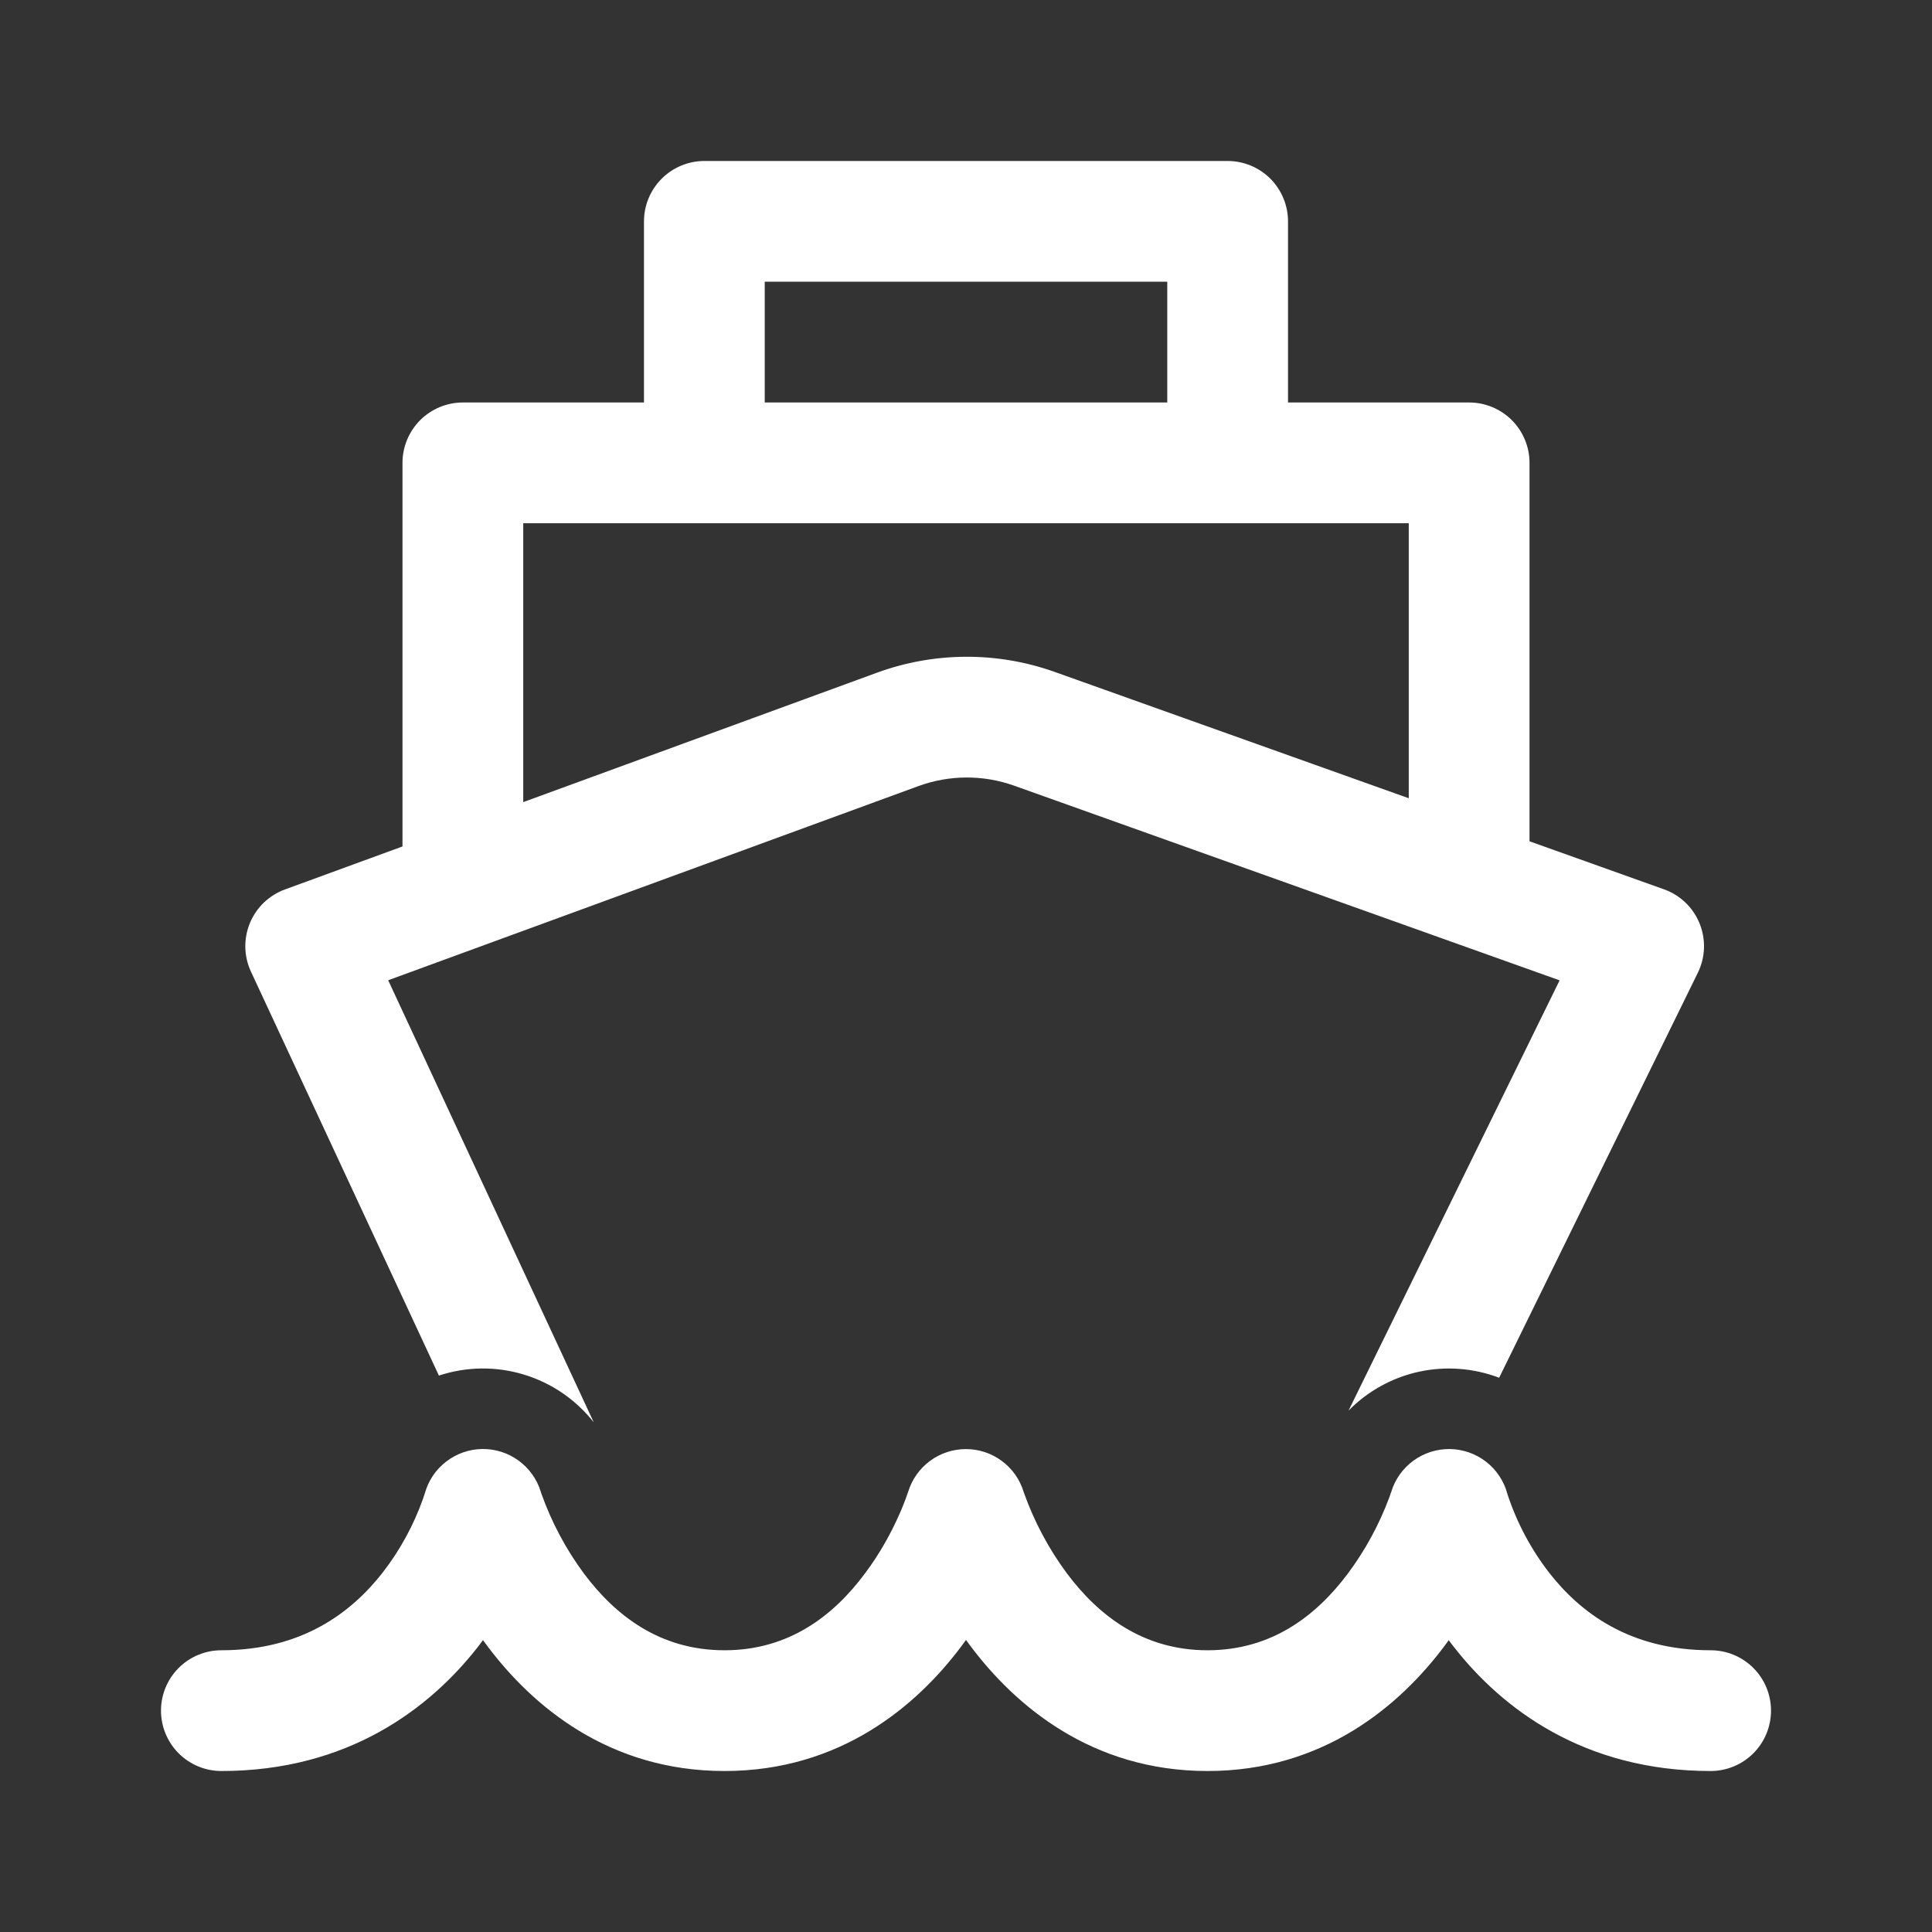 <svg width="40" height="40" viewBox="0 0 40 40" fill="none" xmlns="http://www.w3.org/2000/svg">
<rect x="0" y="0" width="40" height="40" fill="#333333" stroke="none"/>
<g id="fluent:vehicle-ship-24-regular">
<path id="Vector" d="M14.583 3.333C14.252 3.333 13.934 3.465 13.7 3.699C13.465 3.934 13.333 4.252 13.333 4.583V8.333H9.583C9.252 8.333 8.934 8.465 8.699 8.699C8.465 8.934 8.333 9.252 8.333 9.583V17.525L5.9 18.415C5.738 18.474 5.589 18.567 5.464 18.686C5.339 18.806 5.241 18.951 5.174 19.11C5.108 19.27 5.076 19.442 5.079 19.615C5.083 19.788 5.122 19.958 5.195 20.115L9.087 28.48C9.656 28.292 10.269 28.284 10.843 28.458C11.417 28.631 11.923 28.977 12.293 29.448L8.037 20.295L19.015 16.275C19.655 16.041 20.357 16.038 20.998 16.267L32.29 20.297L27.92 29.205C28.317 28.801 28.824 28.521 29.378 28.4C29.932 28.28 30.509 28.323 31.038 28.525L35.152 20.14C35.229 19.982 35.273 19.809 35.279 19.633C35.285 19.457 35.254 19.282 35.188 19.119C35.122 18.956 35.022 18.808 34.895 18.686C34.767 18.564 34.616 18.471 34.45 18.412L31.667 17.418V9.583C31.667 9.252 31.535 8.934 31.301 8.699C31.066 8.465 30.748 8.333 30.417 8.333H26.667V4.583C26.667 4.252 26.535 3.934 26.301 3.699C26.066 3.465 25.748 3.333 25.417 3.333H14.583ZM24.167 8.333H15.833V5.833H24.167V8.333ZM29.167 10.833V16.527L21.838 13.912C20.646 13.487 19.343 13.493 18.155 13.928L10.833 16.607V10.833H29.167ZM31.212 30.94L31.207 30.923C31.136 30.662 30.982 30.43 30.768 30.264C30.554 30.098 30.291 30.005 30.02 30.001C29.749 29.997 29.484 30.081 29.265 30.24C29.046 30.399 28.884 30.626 28.805 30.885V30.888L28.798 30.903L28.765 31C28.554 31.566 28.264 32.099 27.903 32.583C27.258 33.442 26.338 34.167 25 34.167C23.662 34.167 22.74 33.442 22.095 32.583C21.714 32.071 21.412 31.504 21.198 30.902L21.193 30.887C21.115 30.63 20.957 30.406 20.741 30.247C20.526 30.087 20.265 30.001 19.997 30.002C19.729 30.002 19.468 30.088 19.253 30.248C19.038 30.407 18.88 30.632 18.802 30.888L18.795 30.907C18.739 31.071 18.675 31.232 18.603 31.39C18.455 31.72 18.225 32.157 17.903 32.583C17.262 33.442 16.343 34.167 15 34.167C13.657 34.167 12.737 33.442 12.093 32.583C11.714 32.072 11.414 31.506 11.202 30.905L11.197 30.887C11.118 30.627 10.957 30.401 10.738 30.241C10.519 30.081 10.254 29.996 9.983 30C9.712 30.004 9.45 30.096 9.236 30.262C9.021 30.427 8.867 30.659 8.795 30.92L8.79 30.935L8.76 31.025C8.564 31.579 8.28 32.098 7.92 32.562C7.28 33.378 6.26 34.167 4.583 34.167C4.252 34.167 3.934 34.298 3.699 34.533C3.465 34.767 3.333 35.085 3.333 35.417C3.333 35.748 3.465 36.066 3.699 36.301C3.934 36.535 4.252 36.667 4.583 36.667C7.207 36.667 8.895 35.372 9.888 34.105L10 33.957L10.093 34.083C11.013 35.308 12.593 36.667 15 36.667C17.407 36.667 18.987 35.308 19.905 34.083L20 33.953L20.097 34.085C21.017 35.308 22.597 36.667 25 36.667C27.403 36.667 28.983 35.308 29.903 34.083L29.995 33.958C30.03 34.008 30.067 34.055 30.105 34.103C31.097 35.372 32.788 36.667 35.417 36.667C35.748 36.667 36.066 36.535 36.301 36.301C36.535 36.066 36.667 35.748 36.667 35.417C36.667 35.085 36.535 34.767 36.301 34.533C36.066 34.298 35.748 34.167 35.417 34.167C33.73 34.167 32.712 33.378 32.075 32.563C31.697 32.075 31.405 31.526 31.212 30.94Z" fill="white"/>
</g>
</svg>
